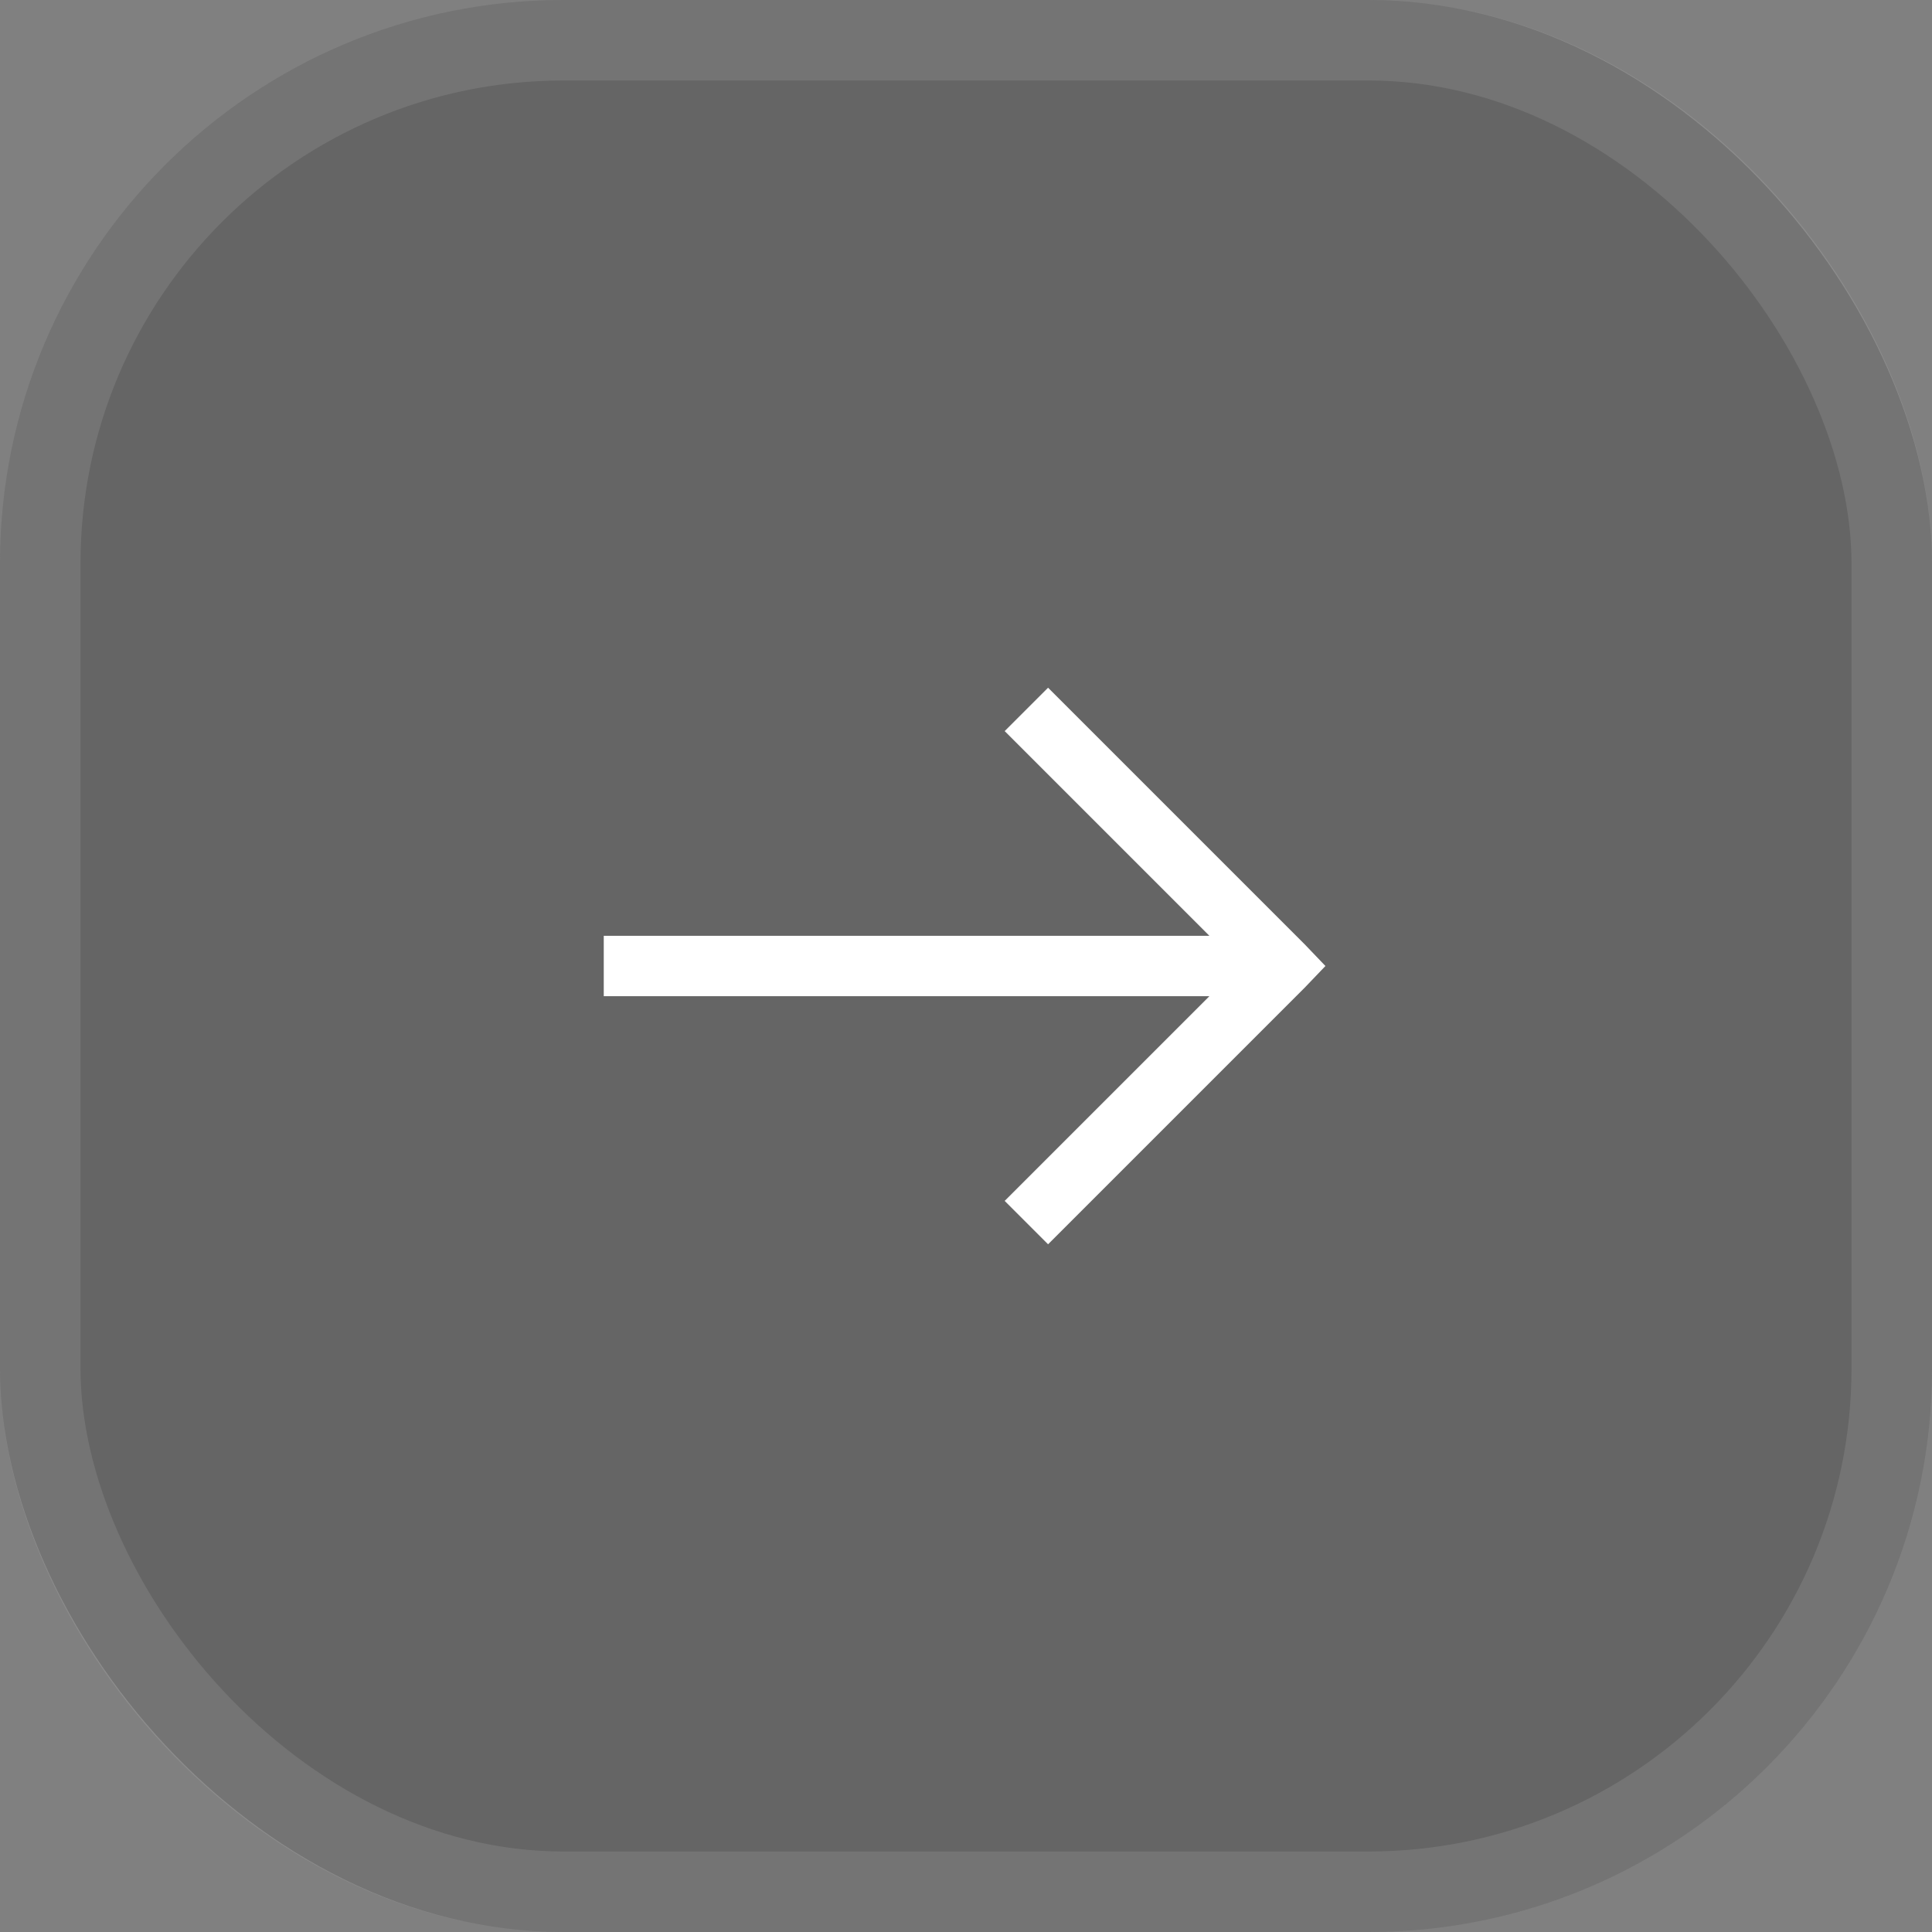<svg width="48" height="48" viewBox="0 0 48 48" fill="none" xmlns="http://www.w3.org/2000/svg">
<rect x="0" y="0" width="48" height="48" fill="#808080" stroke="none"/>
<rect width="48" height="48" rx="14" fill="#151515" fill-opacity="0.25"/>
<path d="M26.039 17.086L24.961 18.164L30.047 23.25H15V24.75H30.047L24.961 29.836L26.039 30.914L32.414 24.539L32.93 24L32.414 23.461L26.039 17.086Z" fill="white"/>
<rect x="1" y="1" width="46" height="46" rx="13" stroke="white" stroke-opacity="0.1" stroke-width="2"/>
</svg>
